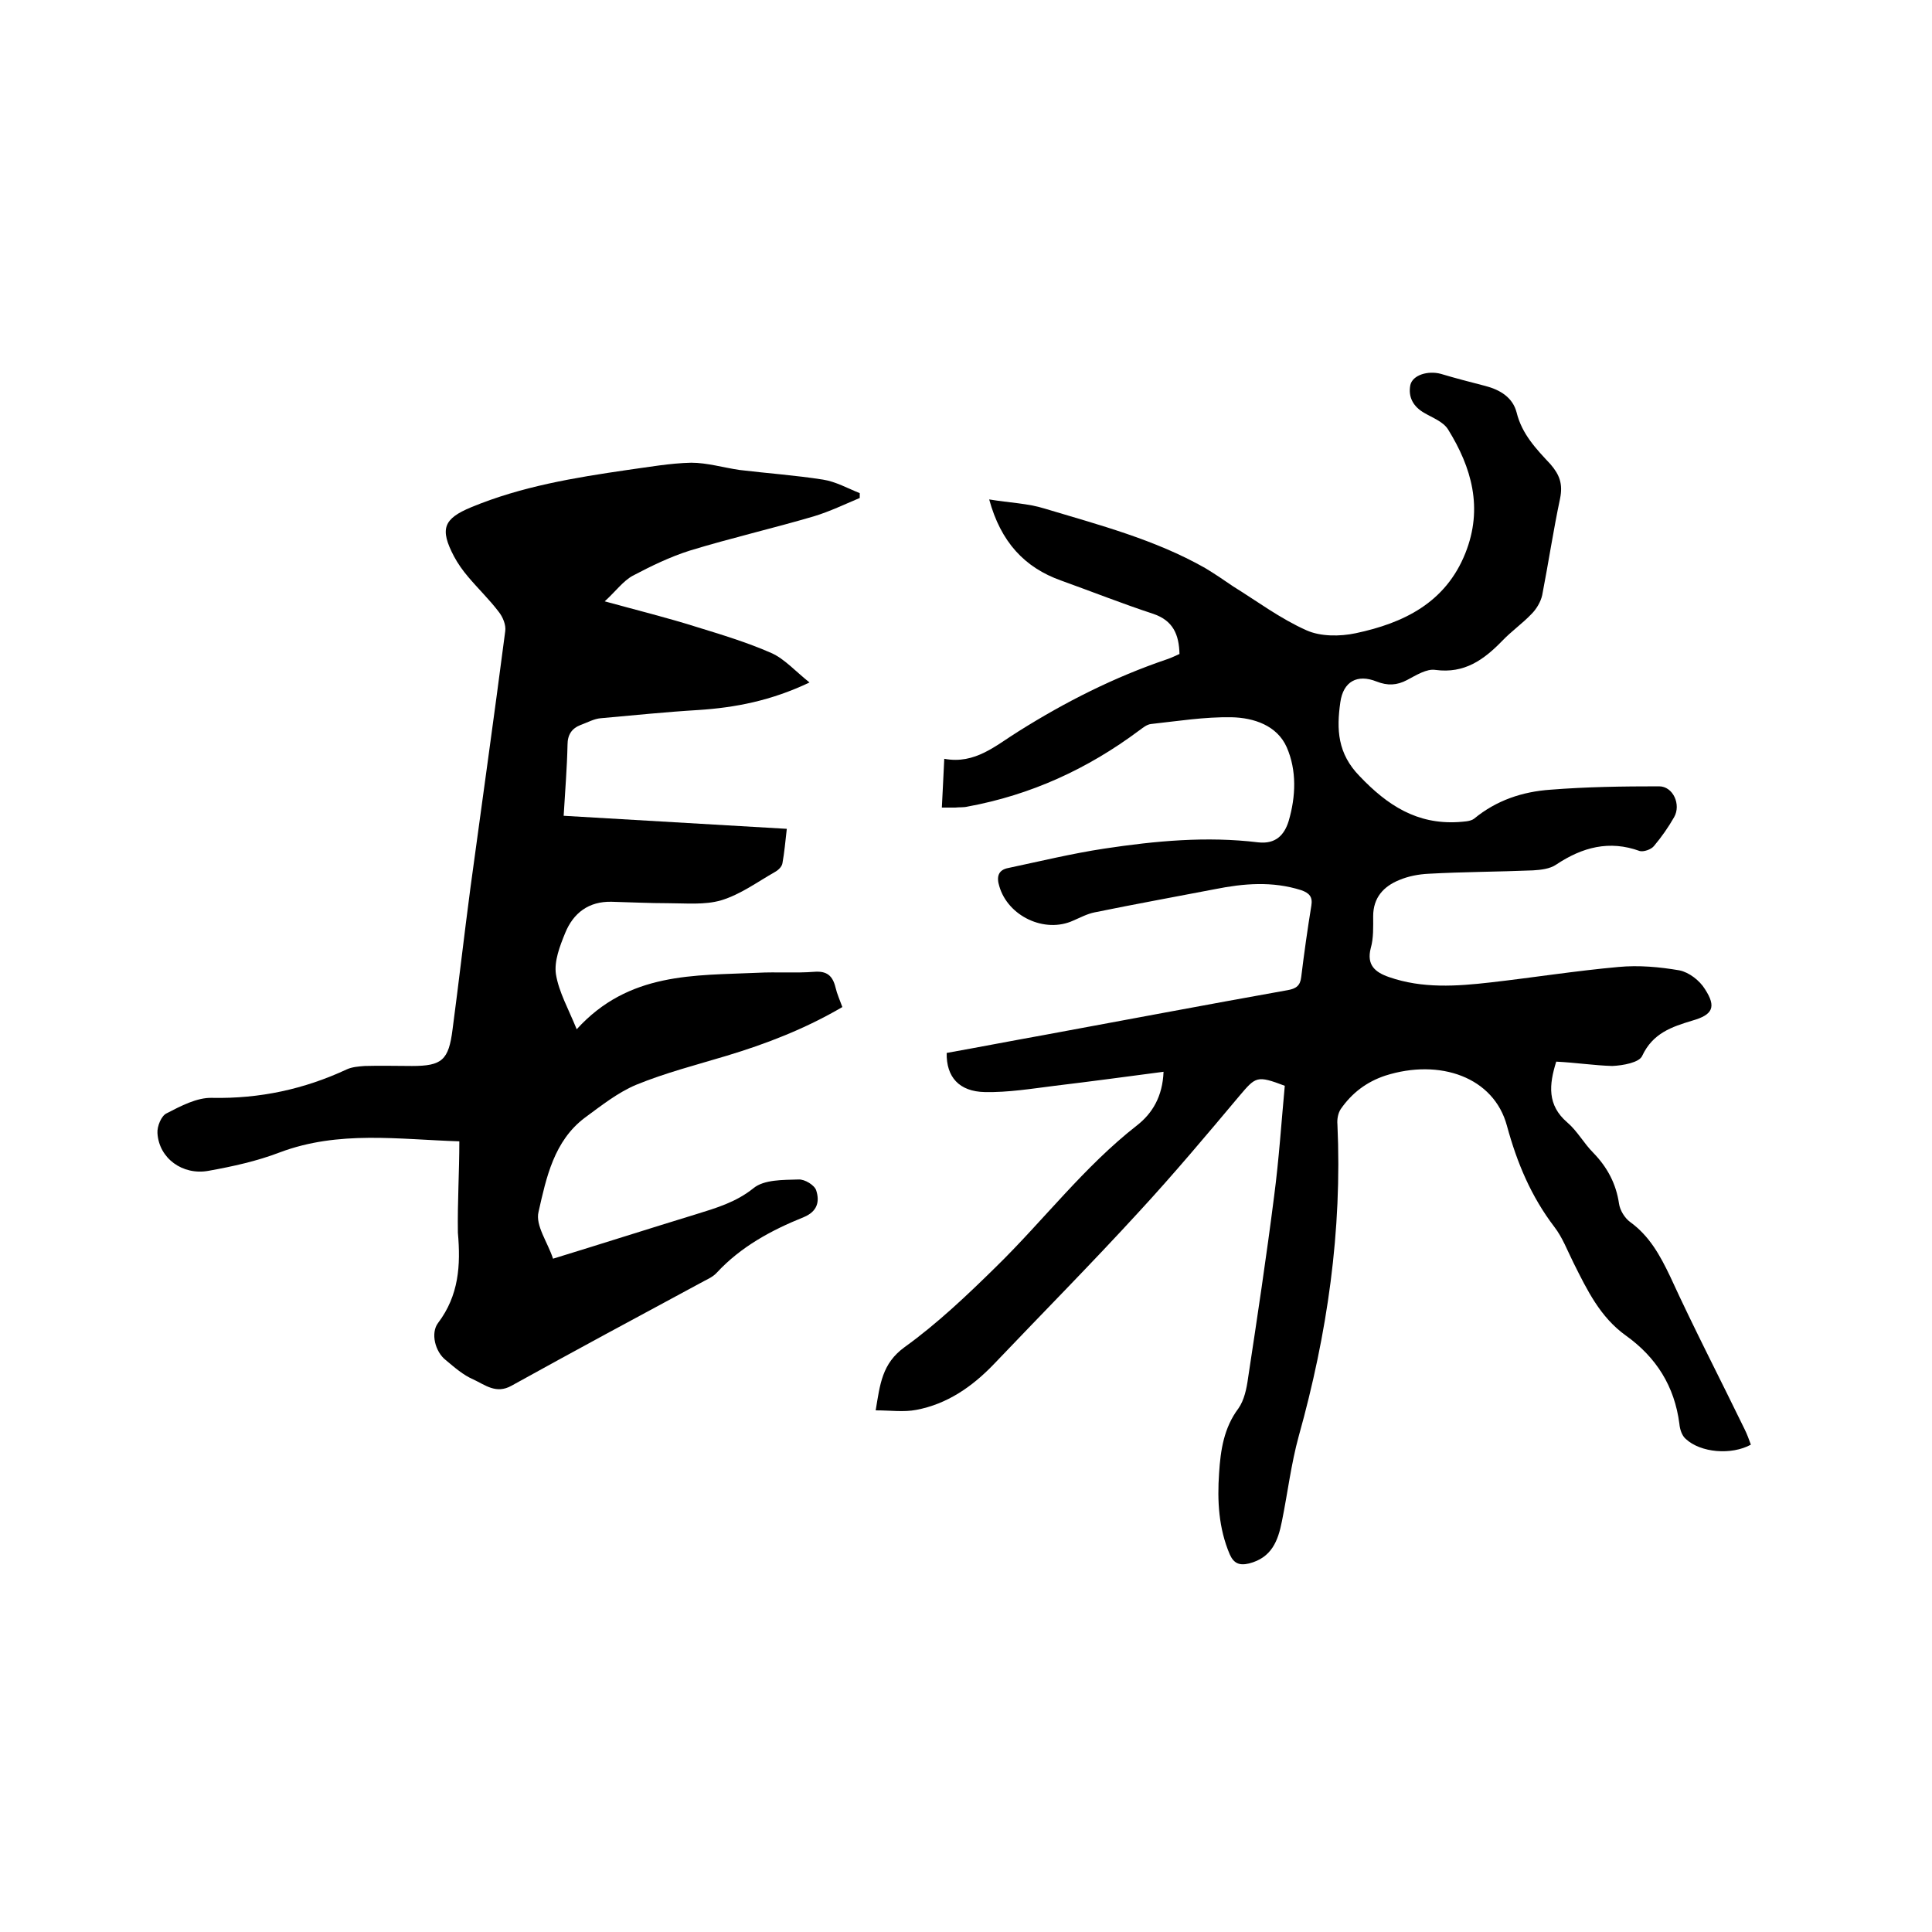 <svg enable-background="new 0 0 400 400" viewBox="0 0 400 400" xmlns="http://www.w3.org/2000/svg"><path d="m322.2 219.8c-1.5 4.8-1.9 9 2.3 12.6 2.1 1.8 3.4 4.3 5.4 6.3 2.9 3 4.7 6.4 5.3 10.5.2 1.4 1.2 3 2.3 3.8 4 2.9 6.2 6.9 8.3 11.3 4.9 10.7 10.3 21.1 15.4 31.6.5 1 .9 2.1 1.3 3.2-4 2.2-10.4 1.7-13.5-1.2-.8-.7-1.2-2-1.3-3.1-1-7.8-4.8-13.8-11.1-18.3-5.3-3.8-8-9.4-10.8-15-1.3-2.6-2.3-5.3-4-7.5-4.8-6.3-7.7-13.2-9.8-20.9-2.7-10.1-13.9-14-25.2-10.4-3.9 1.3-6.9 3.6-9.2 6.9-.6.9-.8 2.2-.7 3.2 1 22-2.1 43.4-8 64.5-1.6 5.8-2.3 11.8-3.5 17.7-.8 4-2.1 7.5-6.8 8.7-2.1.5-3.2-.1-4-1.9-2.3-5.4-2.6-11.1-2.2-16.8.3-4.8 1-9.4 4-13.4 1.2-1.7 1.7-4.1 2-6.3 1.9-12.5 3.8-25.1 5.4-37.7 1-7.6 1.5-15.3 2.2-22.8-5.8-2.2-6-1.9-9.4 2.1-6.8 8.1-13.6 16.2-20.8 24-9.8 10.7-20 21-30 31.5-4.5 4.7-9.7 8.3-16.1 9.5-2.6.5-5.3.1-8.4.1.9-5.4 1.3-9.7 6-13.1 6.8-4.9 13-10.8 19-16.7 9.8-9.6 18.2-20.7 29.1-29.2 3.2-2.5 5.3-6 5.5-11.1-7.6 1-15 2-22.5 2.9-4.8.6-9.7 1.4-14.5 1.3-5.3-.1-8-3.1-7.9-8.1 6.7-1.2 13.4-2.5 20.1-3.7 16.8-3.1 33.7-6.3 50.5-9.3 1.7-.3 2.6-.9 2.8-2.7.6-4.9 1.3-9.9 2.1-14.8.3-1.8-.4-2.6-2.1-3.2-6-1.9-11.9-1.4-17.9-.2-8.3 1.6-16.6 3.1-24.9 4.8-1.5.3-3 1.1-4.4 1.7-5.9 2.7-13.5-.9-15.3-7.1-.6-1.9-.3-3.4 1.9-3.8 6.6-1.4 13.2-3 19.8-4 10.6-1.6 21.2-2.6 31.9-1.3 3.6.4 5.4-1.5 6.3-4.4 1.5-5.1 1.7-10.5-.4-15.3-2-4.5-6.8-6.1-11.4-6.2-5.6-.1-11.2.8-16.7 1.4-.9.1-1.7.8-2.4 1.3-10.7 8-22.5 13.4-35.6 15.8-.8.2-1.7.1-2.5.2-.8 0-1.6 0-2.8 0 .2-3.4.3-6.5.5-10.1 6.4 1.2 10.7-2.8 15.4-5.7 9.7-6.1 19.8-11.2 30.7-14.9.9-.3 1.7-.7 2.6-1.1-.1-4-1.3-6.9-5.4-8.3-6.4-2.1-12.7-4.6-19.1-6.9-7.6-2.7-12.5-8-14.9-16.8 4.2.7 8 .8 11.5 1.9 11.3 3.4 22.8 6.4 33.2 12.3 2 1.2 3.9 2.5 5.8 3.8 5 3.1 9.8 6.7 15.2 9.1 2.9 1.3 6.9 1.3 10.2.6 9.9-2.1 18.6-6.3 22.7-16.6 3.7-9.3 1.3-17.7-3.6-25.6-1-1.6-3.2-2.4-4.9-3.4-2.3-1.3-3.4-3.3-2.9-5.8.5-2.1 3.7-3 6.3-2.3 3 .9 6.1 1.7 9.2 2.5s5.7 2.4 6.5 5.5c1.1 4.5 4.1 7.6 7 10.7 1.9 2.2 2.6 4.1 2 7.1-1.4 6.6-2.4 13.3-3.7 20-.3 1.4-1.2 2.9-2.2 3.9-1.9 2-4.2 3.6-6.1 5.6-3.8 3.9-7.8 6.8-13.8 6-1.8-.3-4 1.1-5.9 2.1-2.1 1.1-4 1.2-6.3.3-4-1.6-6.9 0-7.5 4.3-.8 5.6-.6 10.6 4 15.3 5.8 6.1 11.9 10 20.4 9.5 1.1-.1 2.5-.1 3.3-.7 4.6-3.8 10-5.6 15.8-6 7.5-.6 15-.7 22.5-.7 2.9 0 4.6 3.8 3.1 6.4-1.2 2.1-2.6 4.1-4.2 6-.6.7-2.1 1.2-2.9 1-6.3-2.3-11.9-.8-17.3 2.8-1.3.9-3.2 1.1-4.8 1.2-7.2.3-14.4.3-21.6.7-2.1.1-4.2.5-6.1 1.3-3.2 1.3-5.4 3.6-5.4 7.5 0 2.2.1 4.5-.5 6.6-.9 3.5.9 5 3.8 6 6.9 2.4 14 1.9 21 1.1 8.8-1 17.6-2.4 26.5-3.2 4.2-.4 8.5 0 12.6.7 2 .4 4.2 2.1 5.3 3.9 2.4 3.7 1.6 5.3-2.6 6.5-4.3 1.3-8.2 2.6-10.4 7.3-.6 1.4-4 2-6.2 2.1-3.6-.1-7.6-.7-11.6-.9z"/><path d="m95.1 236.3c-12.6-.4-25-2.3-37.2 2.3-4.7 1.8-9.7 2.9-14.7 3.8-5.4 1-10.3-2.6-10.6-7.8-.1-1.4.8-3.6 1.9-4.1 2.9-1.5 6.3-3.3 9.4-3.2 9.9.2 19.1-1.8 27.9-5.9 1.1-.5 2.4-.6 3.7-.7 3.3-.1 6.6 0 9.8 0 6.2 0 7.6-1.2 8.4-7.6 1.3-9.8 2.4-19.5 3.7-29.3 2.4-17.7 4.9-35.4 7.2-53.1.2-1.3-.5-3-1.4-4.1-1.9-2.5-4.2-4.7-6.3-7.2-1.1-1.3-2.1-2.7-2.9-4.2-3-5.7-2.2-7.8 3.6-10.2 10.4-4.3 21.3-6.1 32.3-7.7 4.4-.6 8.8-1.4 13.2-1.5 3.3 0 6.6 1 10 1.5 5.8.7 11.6 1.1 17.3 2 2.6.4 5.1 1.8 7.6 2.8v1c-3.1 1.3-6.2 2.8-9.5 3.8-8.5 2.5-17.2 4.5-25.7 7.1-4.1 1.3-8 3.2-11.8 5.2-2 1.1-3.5 3.2-5.8 5.3 6.9 1.9 13 3.4 19 5.3 5.2 1.6 10.5 3.2 15.5 5.4 2.7 1.2 4.9 3.7 7.9 6.1-8 3.8-15.4 5.2-23 5.7-6.7.4-13.5 1.1-20.2 1.7-1.4.1-2.8.9-4.2 1.4-1.8.7-2.7 2-2.7 4.1-.1 4.8-.5 9.5-.8 14.7 15.4.9 30.6 1.8 46.2 2.7-.3 2.6-.5 4.9-.9 7.1-.1.7-.8 1.4-1.5 1.8-3.7 2.1-7.2 4.7-11.2 5.9-3.4 1-7.3.6-11 .6-3.9 0-7.8-.2-11.7-.3-4.7-.1-7.9 2.3-9.6 6.5-1.1 2.7-2.3 5.8-1.9 8.5.6 3.7 2.6 7.2 4.3 11.4 10.8-11.9 24.4-11.1 37.5-11.7 3.9-.2 7.8.1 11.7-.2 2.6-.2 3.8.8 4.4 3.3.3 1.3.9 2.6 1.4 4-7.7 4.5-15.7 7.6-24 10.1-6.3 1.9-12.6 3.5-18.7 6-3.8 1.6-7.2 4.3-10.6 6.8-6.4 4.8-8 12.4-9.6 19.5-.7 2.8 1.9 6.3 3 9.7 10.1-3.1 19.8-6.2 29.6-9.2 4.2-1.3 8.3-2.5 11.9-5.4 2.2-1.8 6.1-1.7 9.3-1.8 1.3-.1 3.4 1.2 3.7 2.3.7 2.2.3 4.3-2.6 5.5-6.7 2.7-13 6.1-18 11.5-.9 1-2.3 1.5-3.5 2.2-13 7-26 14-39 21.2-3.2 1.8-5.5-.2-7.9-1.3-2.1-.9-3.9-2.5-5.7-4-2.2-1.7-3.2-5.6-1.6-7.7 4.3-5.7 4.7-11.9 4.1-18.7-.1-6.3.3-12.5.3-18.9z"/></svg>